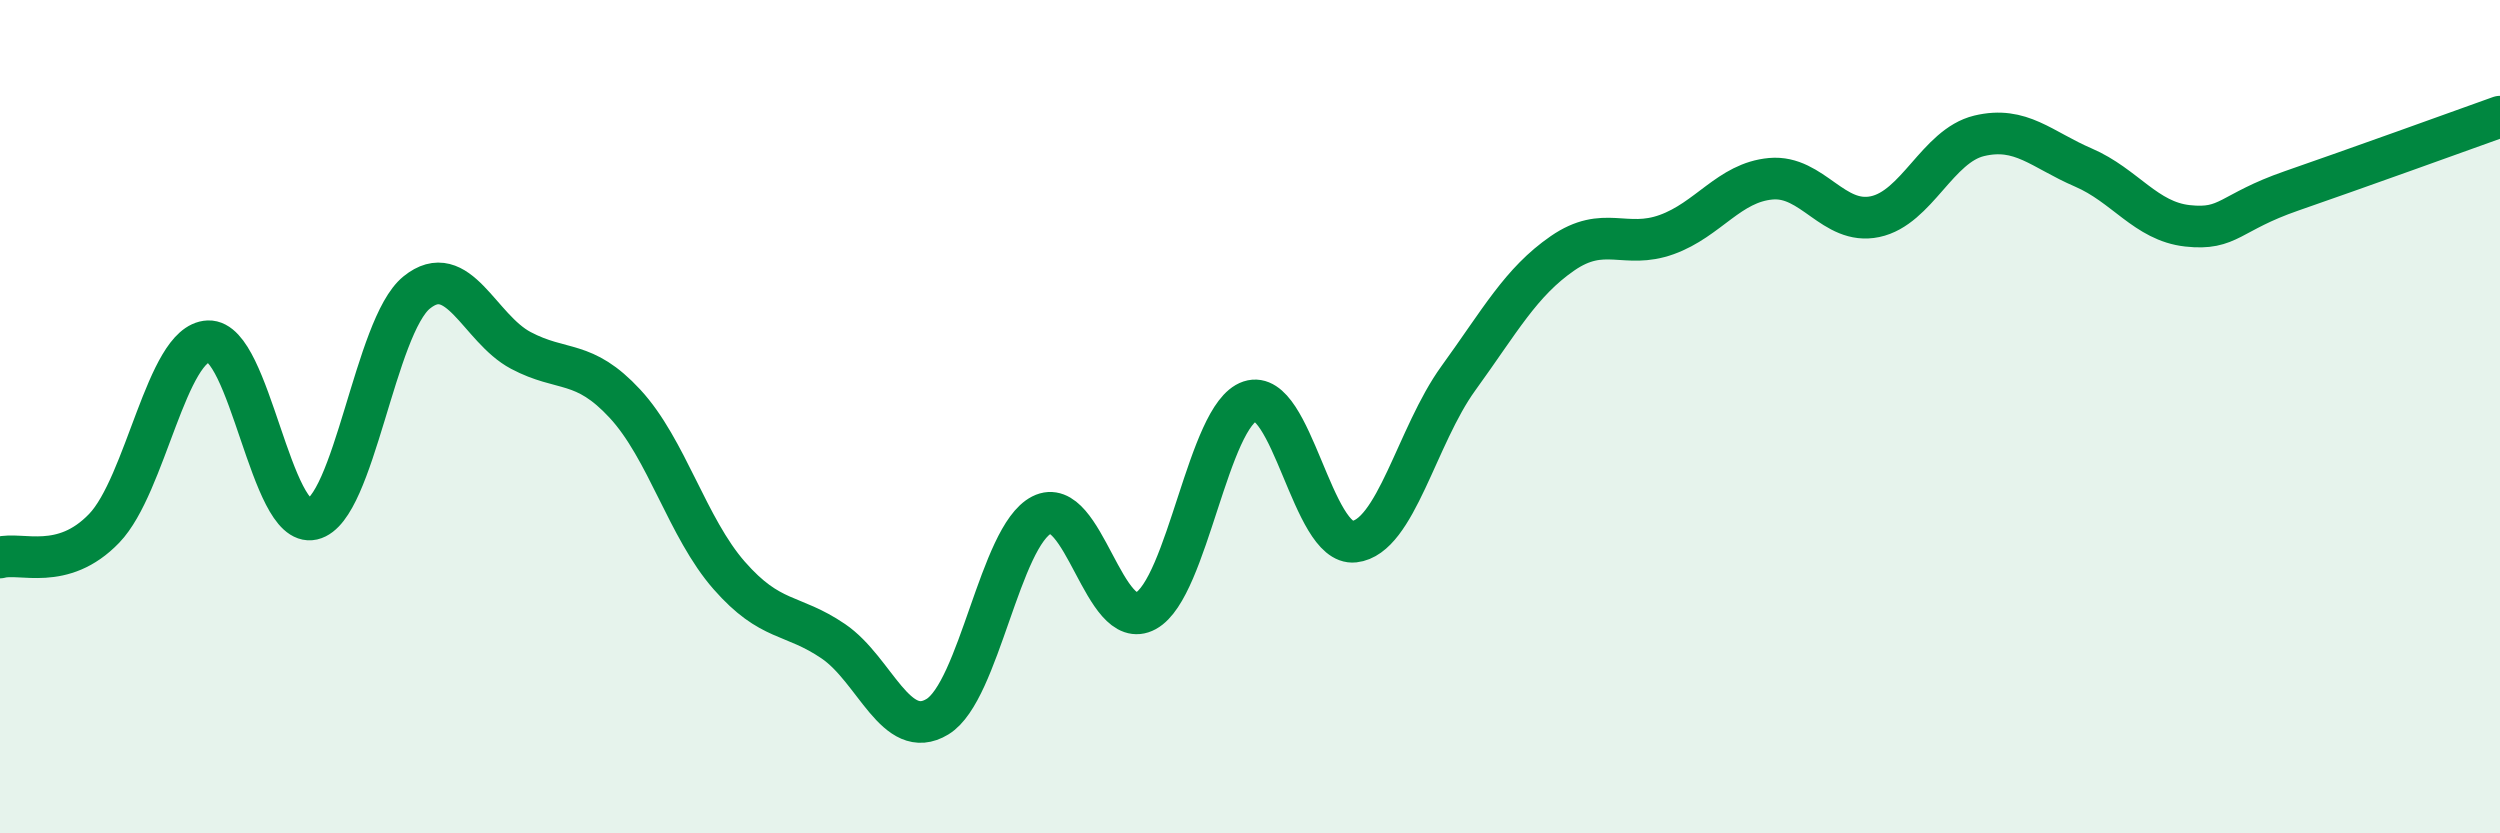 
    <svg width="60" height="20" viewBox="0 0 60 20" xmlns="http://www.w3.org/2000/svg">
      <path
        d="M 0,13.38 C 0.5,13.24 1.5,13.72 2.5,12.68 C 3.5,11.64 4,8.23 5,8.19 C 6,8.15 6.5,12.69 7.5,12.46 C 8.5,12.23 9,7.83 10,7.02 C 11,6.21 11.5,7.88 12.5,8.41 C 13.5,8.94 14,8.61 15,9.69 C 16,10.77 16.5,12.67 17.5,13.81 C 18.5,14.95 19,14.71 20,15.39 C 21,16.07 21.5,17.81 22.5,17.2 C 23.5,16.59 24,12.87 25,12.36 C 26,11.85 26.5,15.21 27.5,14.66 C 28.5,14.11 29,9.96 30,9.63 C 31,9.3 31.5,13.11 32.5,13 C 33.5,12.89 34,10.46 35,9.08 C 36,7.7 36.5,6.77 37.5,6.08 C 38.5,5.39 39,5.99 40,5.63 C 41,5.27 41.5,4.38 42.5,4.29 C 43.5,4.2 44,5.41 45,5.2 C 46,4.99 46.5,3.5 47.5,3.26 C 48.5,3.02 49,3.59 50,4.02 C 51,4.45 51.5,5.31 52.5,5.42 C 53.5,5.53 53.5,5.1 55,4.58 C 56.5,4.06 59,3.16 60,2.8L60 20L0 20Z"
        fill="#008740"
        opacity="0.1"
        stroke-linecap="round"
        stroke-linejoin="round"
      />
      <path
        d="M 0,13.38 C 0.5,13.24 1.5,13.72 2.5,12.68 C 3.5,11.64 4,8.23 5,8.19 C 6,8.15 6.5,12.69 7.5,12.46 C 8.5,12.23 9,7.83 10,7.02 C 11,6.21 11.5,7.88 12.5,8.41 C 13.5,8.94 14,8.61 15,9.69 C 16,10.77 16.5,12.67 17.5,13.81 C 18.5,14.95 19,14.71 20,15.39 C 21,16.07 21.5,17.81 22.5,17.2 C 23.5,16.59 24,12.87 25,12.36 C 26,11.85 26.5,15.21 27.5,14.66 C 28.5,14.11 29,9.96 30,9.63 C 31,9.3 31.5,13.11 32.5,13 C 33.5,12.89 34,10.46 35,9.08 C 36,7.7 36.5,6.77 37.5,6.08 C 38.5,5.39 39,5.99 40,5.63 C 41,5.27 41.5,4.38 42.5,4.29 C 43.5,4.2 44,5.41 45,5.2 C 46,4.99 46.5,3.5 47.5,3.26 C 48.5,3.02 49,3.59 50,4.02 C 51,4.45 51.5,5.31 52.5,5.42 C 53.5,5.53 53.5,5.1 55,4.58 C 56.5,4.06 59,3.16 60,2.8"
        stroke="#008740"
        stroke-width="1"
        fill="none"
        stroke-linecap="round"
        stroke-linejoin="round"
      />
    </svg>
  